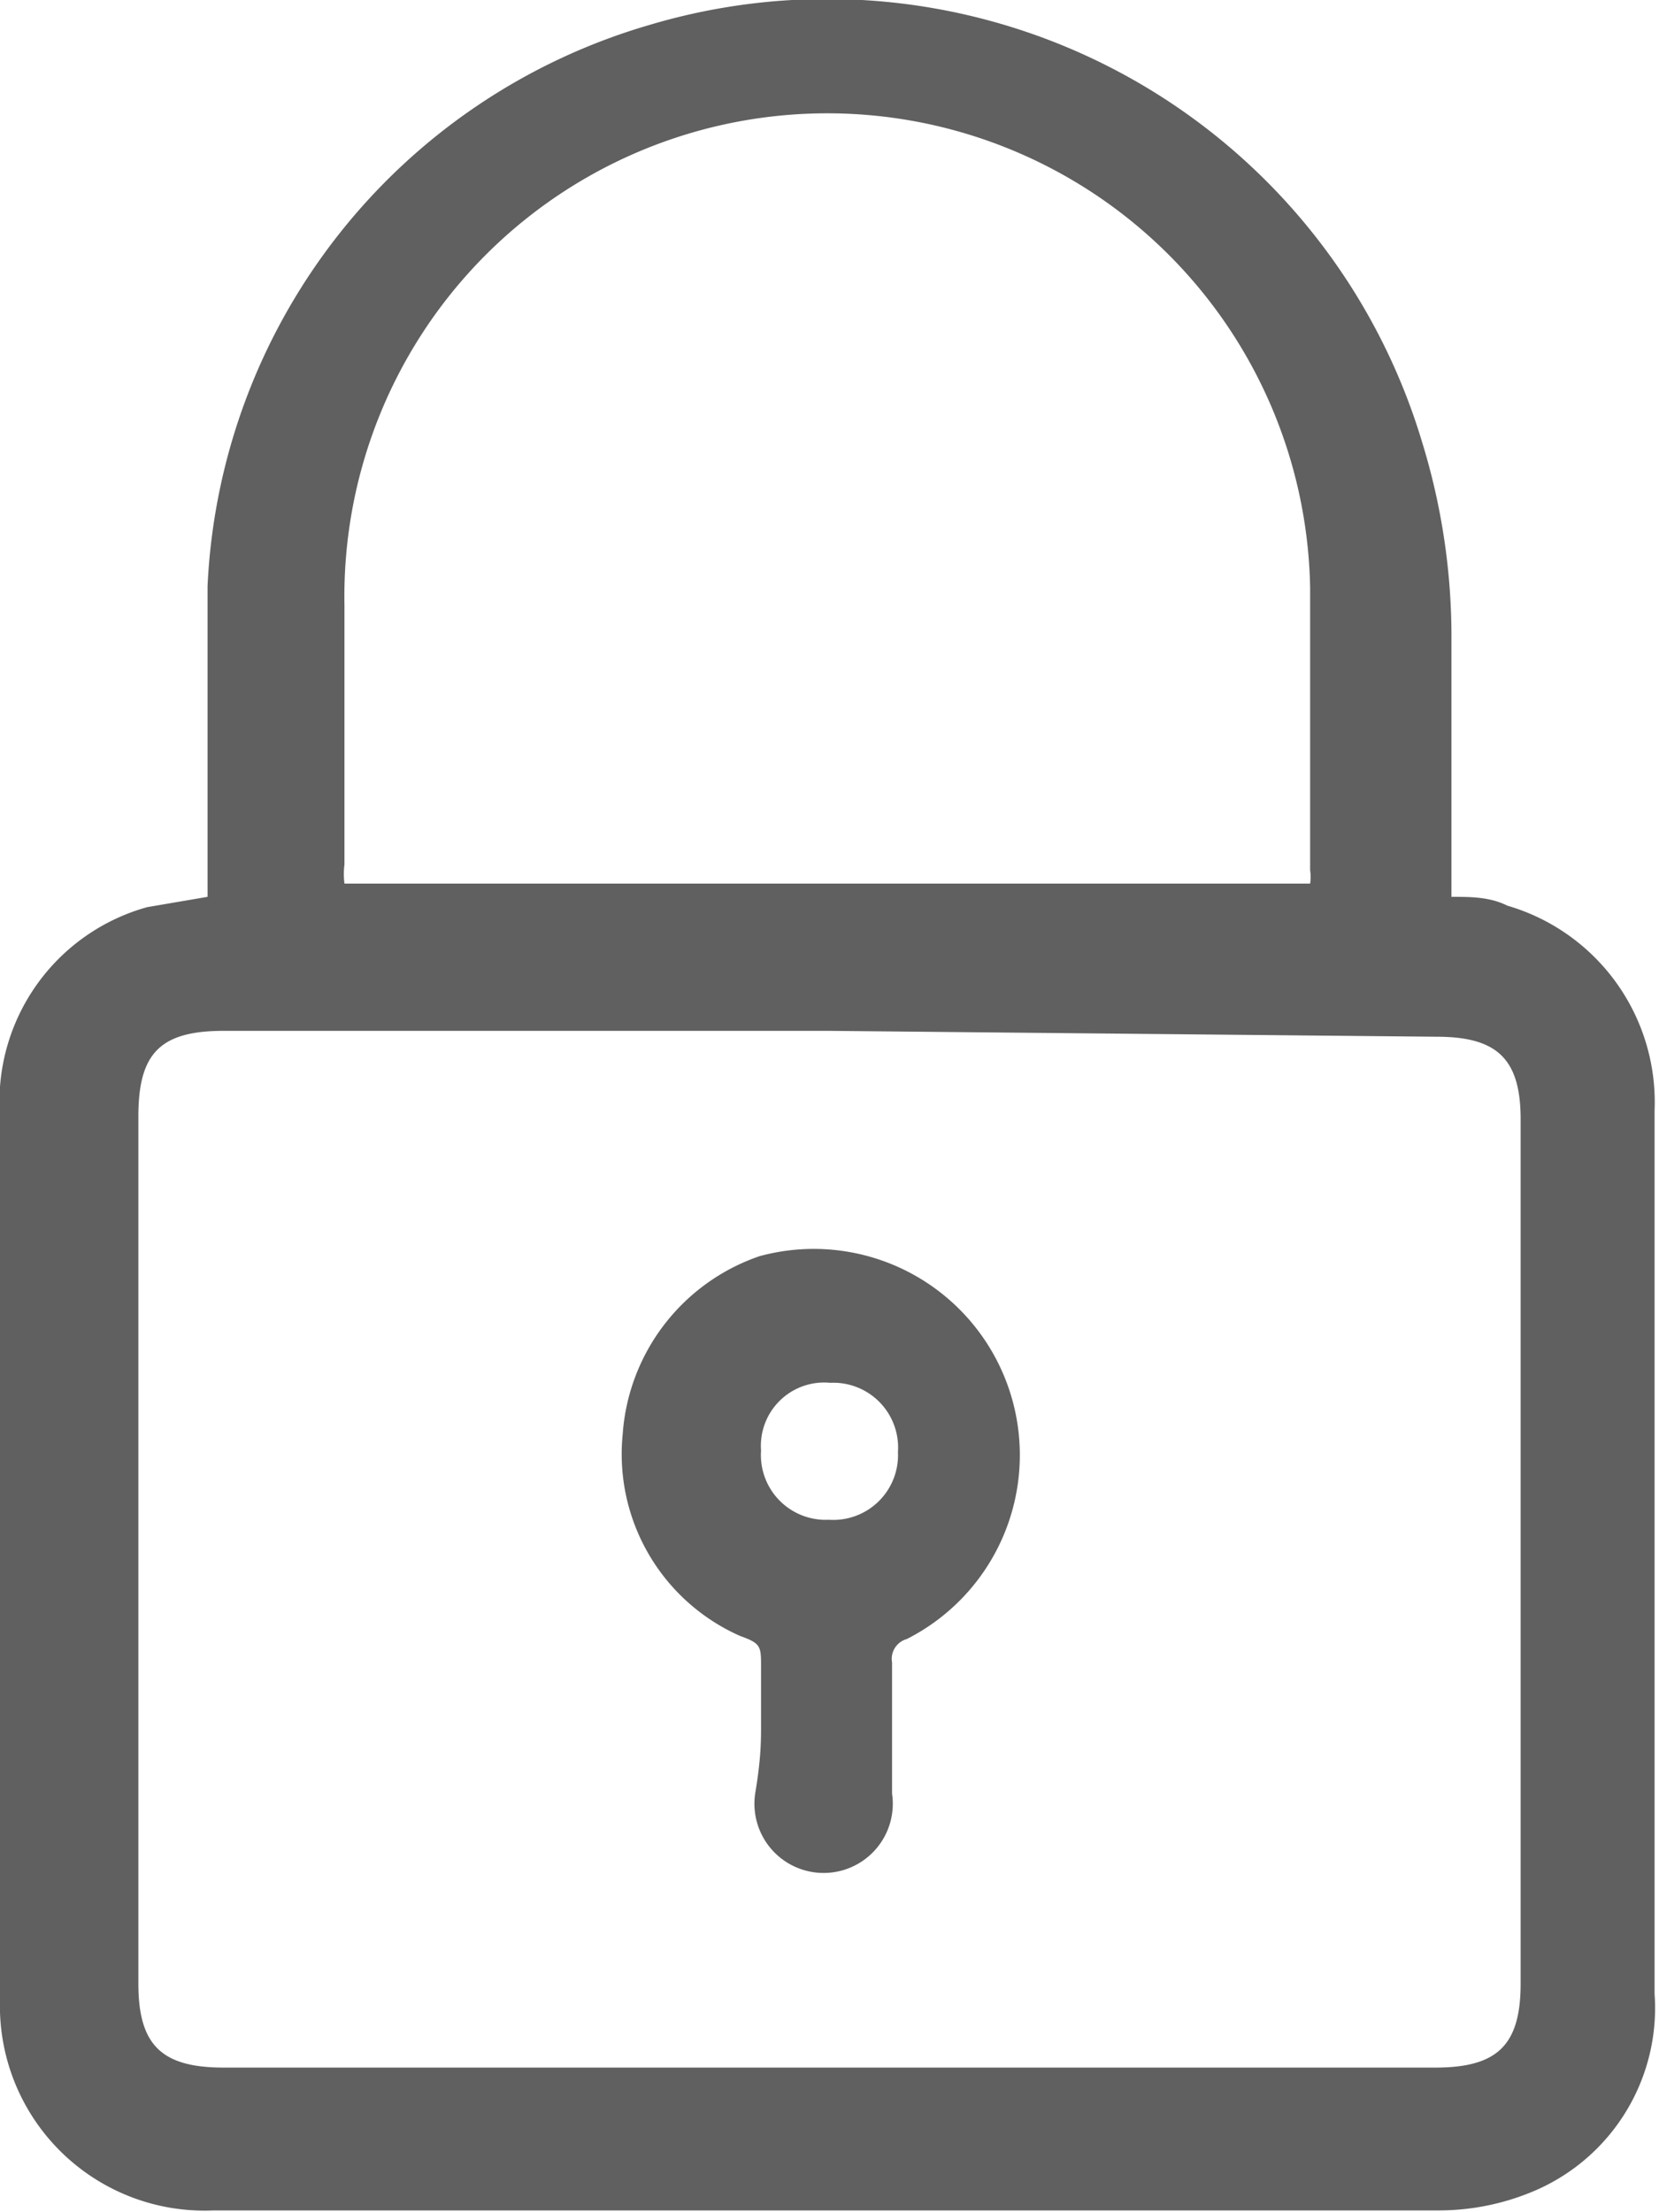 <svg xmlns="http://www.w3.org/2000/svg" viewBox="0 0 11.27 15.02"><defs><style>.cls-1{fill:#606060;}</style></defs><g id="图层_2" data-name="图层 2"><g id="图层_1-2" data-name="图层 1"><path class="cls-1" d="M1.41,6.09V5.91c0-.64,0-1.29,0-1.93a4.17,4.17,0,0,1,3-3.81A4.22,4.22,0,0,1,9.66,3a4.48,4.48,0,0,1,.2,1.36V6.09c.13,0,.26,0,.38.06a1.39,1.39,0,0,1,1,1.39v6a1.35,1.35,0,0,1-.8,1.33,1.66,1.66,0,0,1-.66.14H1.45A1.39,1.39,0,0,1,0,13.58v-6A1.37,1.37,0,0,1,1,6.16ZM5.63,7H1.52c-.43,0-.58.15-.58.58v5.89c0,.42.16.57.58.57H9.75c.42,0,.58-.15.58-.57V7.6c0-.41-.16-.56-.57-.56Zm3.27-1a.29.29,0,0,0,0-.09c0-.64,0-1.28,0-1.92a3.28,3.28,0,0,0-6.56.12c0,.59,0,1.18,0,1.76a.51.51,0,0,0,0,.13Z"/><path class="cls-1" d="M5.17,11.74c0-.14,0-.28,0-.42s0-.16-.14-.21a1.35,1.35,0,0,1-.8-1.37,1.38,1.38,0,0,1,.93-1.21,1.4,1.4,0,0,1,1,2.6.14.14,0,0,0-.1.16c0,.3,0,.59,0,.89a.47.47,0,1,1-.93,0C5.16,12,5.17,11.88,5.17,11.74Zm.46-1.42a.44.44,0,0,0,.47-.46.44.44,0,0,0-.46-.47.43.43,0,0,0-.47.46A.44.44,0,0,0,5.63,10.32Z"/></g></g></svg>